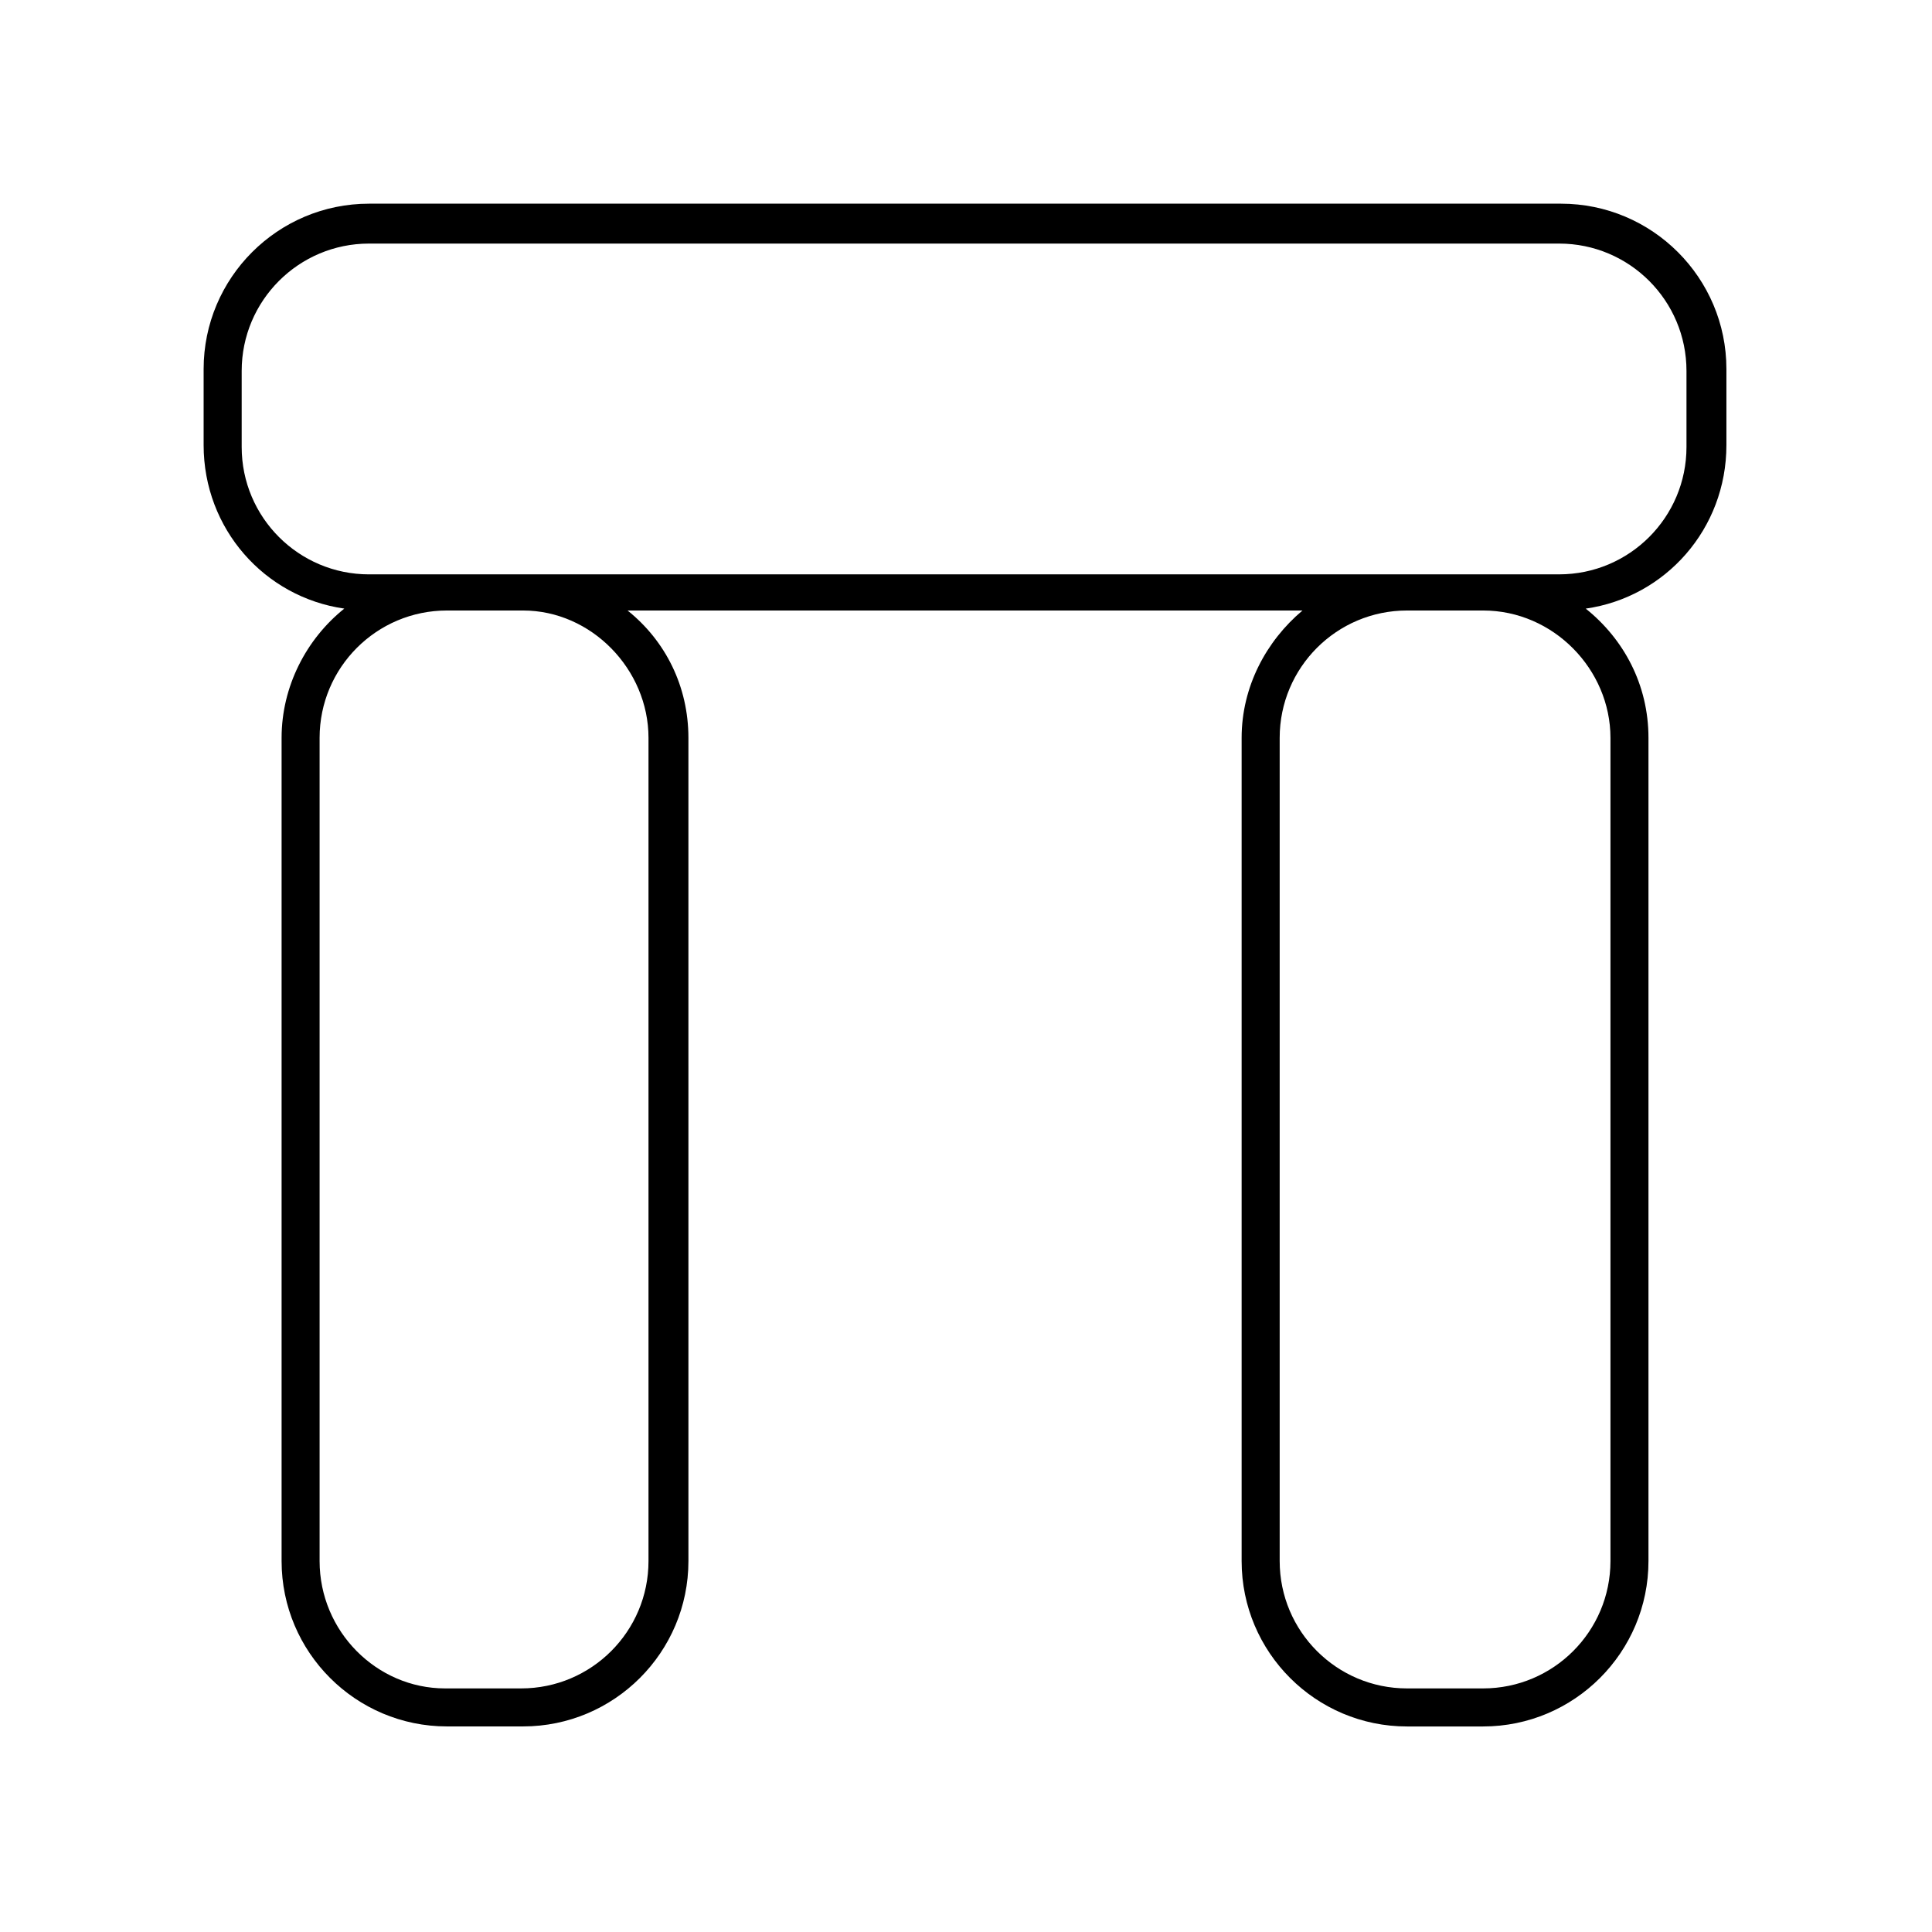 <?xml version="1.0" encoding="UTF-8"?>
<!-- Uploaded to: SVG Repo, www.svgrepo.com, Generator: SVG Repo Mixer Tools -->
<svg fill="#000000" width="800px" height="800px" version="1.1" viewBox="144 144 512 512" xmlns="http://www.w3.org/2000/svg">
 <path d="m235.25 305.28c-10.078 8.062-16.625 20.656-16.625 34.258v218.15c0 24.184 19.648 43.832 43.832 43.832h20.152c24.184 0 43.832-19.648 43.832-43.832l-0.004-218.14c0-13.602-6.047-25.695-16.121-33.754h178.85c-9.574 8.062-16.121 20.152-16.121 33.754v218.15c0 24.184 19.648 43.832 43.832 43.832h20.152c24.184 0 43.832-19.648 43.832-43.832v-218.15c0-14.105-6.551-26.199-16.625-34.258 21.16-3.023 37.281-21.16 37.281-43.328v-20.152c0-24.184-19.648-43.832-43.832-43.832h-315.89c-24.184 0-43.832 19.648-43.832 43.832v20.152c0.004 22.164 16.125 40.301 37.285 43.324zm80.609 34.262v218.15c0 18.641-15.113 33.754-33.754 33.754h-20.152c-18.141 0-33.254-15.113-33.254-33.754v-218.15c0-18.641 15.113-33.754 33.754-33.754h20.152c18.137-0.004 33.254 15.613 33.254 33.754zm254.93 0v218.15c0 18.641-15.113 33.754-33.754 33.754h-20.152c-18.641 0-33.754-15.113-33.754-33.754v-218.15c0-18.641 15.113-33.754 33.754-33.754h20.152c18.641-0.004 33.754 15.613 33.754 33.754zm-362.74-97.238c0-18.641 15.113-33.754 33.754-33.754h315.38c18.641 0 33.754 15.113 33.754 33.754v20.152c0 18.641-15.113 33.754-33.754 33.754l-315.38 0.004c-18.641 0-33.754-15.113-33.754-33.754z"/>
</svg>